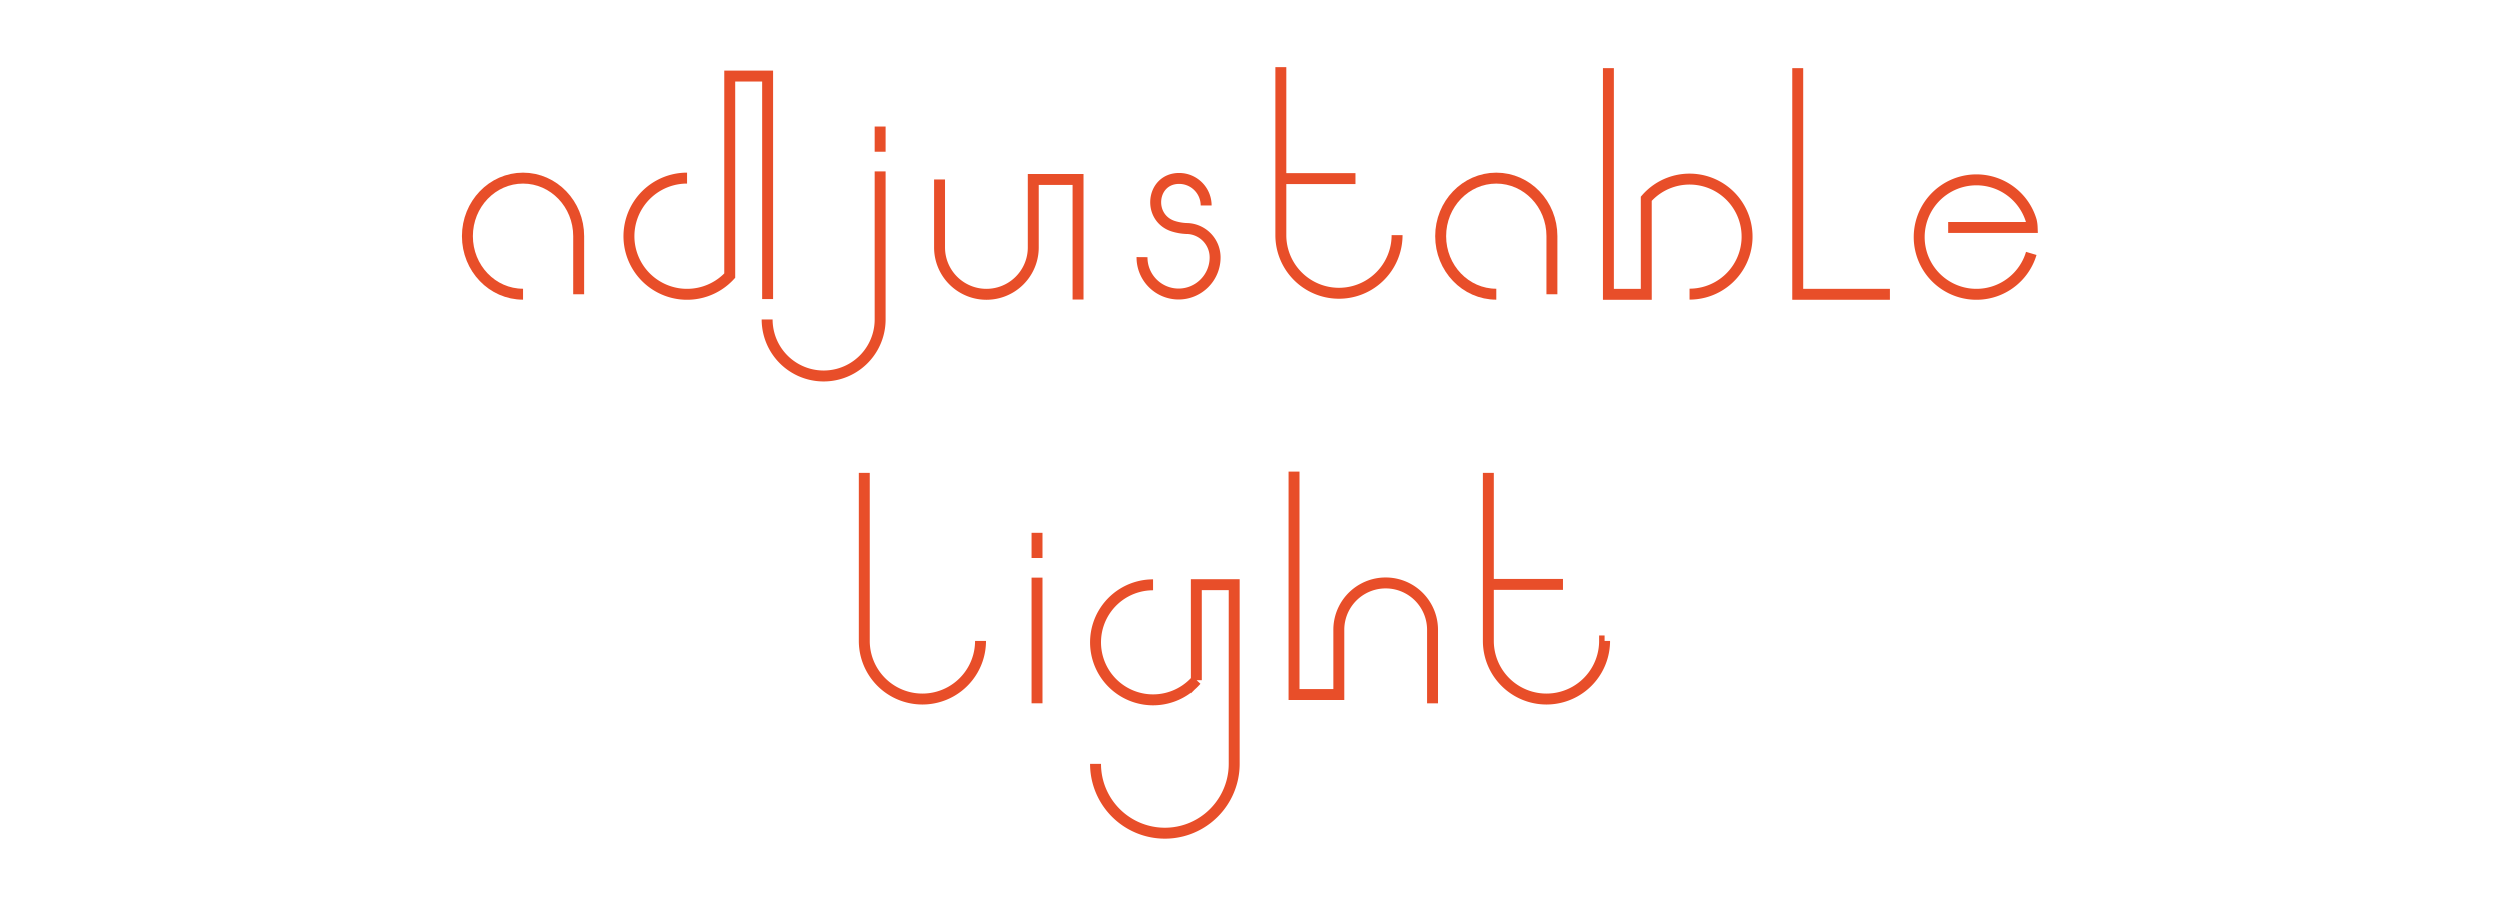 <svg id="Ebene_1" data-name="Ebene 1" xmlns="http://www.w3.org/2000/svg" xmlns:xlink="http://www.w3.org/1999/xlink" viewBox="0 0 800 290.319"><defs><clipPath id="clip-path"><rect x="147.562" y="21.474" width="504.875" height="247.157" fill="none"/></clipPath></defs><path d="M331.849,178.561v-8.062m0,54.557v-40.215" fill="none" stroke="#e84e29" stroke-miterlimit="10" stroke-width="3.5"/><g clip-path="url(#clip-path)"><path d="M458.413,225.076V201.537a14.996,14.996,0,1,0-29.992,0V222.254H414.092V150.912" fill="none" stroke="#e84e29" stroke-miterlimit="10" stroke-width="3.5"/><path d="M500.152,186.999h-23.12m36.436,18.096a18.598,18.598,0,0,1-37.196,0v-53.773" fill="none" stroke="#e84e29" stroke-miterlimit="10" stroke-width="3.5"/><path d="M313.77,205.095a18.598,18.598,0,0,1-37.196,0v-53.773" fill="none" stroke="#e84e29" stroke-miterlimit="10" stroke-width="3.5"/><path d="M350.572,244.436a22.186,22.186,0,0,0,44.373,0V187.087H382.823l.008,30.576a18.405,18.405,0,1,1-13.854-30.522" fill="none" stroke="#e84e29" stroke-miterlimit="10" stroke-width="3.5"/><path d="M650.008,81.091a18.313,18.313,0,1,1,.019-10.387,11.295,11.295,0,0,1,.269,2.08H623.412" fill="none" stroke="#e84e29" stroke-miterlimit="10" stroke-width="3.5"/><path d="M185.17,94.16l.006-18.587c0-10.256-7.971-18.572-17.802-18.572s-17.802,8.315-17.802,18.572,7.971,18.573,17.802,18.573" fill="none" stroke="#e84e29" stroke-miterlimit="10" stroke-width="3.5"/><path d="M496.61,94.16l.006-18.587c0-10.256-7.971-18.572-17.802-18.572s-17.802,8.315-17.802,18.572,7.971,18.573,17.802,18.573" fill="none" stroke="#e84e29" stroke-miterlimit="10" stroke-width="3.5"/><path d="M219.857,56.992a18.593,18.593,0,1,0,13.657,31.21V24.345h12.123V95.706" fill="none" stroke="#e84e29" stroke-miterlimit="10" stroke-width="3.5"/><path d="M281.645,48.56V40.499m-36.16,61.736a18.08,18.08,0,0,0,36.16,0V54.84" fill="none" stroke="#e84e29" stroke-miterlimit="10" stroke-width="3.5"/><path d="M344.978,95.858V57.436h-14.33V79.182a14.996,14.996,0,0,1-29.992,0V57.436" fill="none" stroke="#e84e29" stroke-miterlimit="10" stroke-width="3.5"/><path d="M385.969,65.751a8.65,8.65,0,0,0-8.65-8.65c-.053,0-.104,0-.157.001-8.789.156-10.085,12.611-1.712,15.29a16.501,16.501,0,0,0,4.12.729,9.245,9.245,0,0,1,9.268,9.161,11.697,11.697,0,1,1-23.393,0" fill="none" stroke="#e84e29" stroke-miterlimit="10" stroke-width="3.5"/><path d="M540.658,94.124a18.406,18.406,0,1,0-13.853-30.523l.008,30.577H514.691V21.792" fill="none" stroke="#e84e29" stroke-miterlimit="10" stroke-width="3.5"/><polyline points="604.774 94.178 575.273 94.178 575.273 21.807" fill="none" stroke="#e84e29" stroke-miterlimit="10" stroke-width="3.5"/><path d="M433.75,57.151H410.63m36.436,18.096a18.598,18.598,0,1,1-37.196,0V21.474" fill="none" stroke="#e84e29" stroke-miterlimit="10" stroke-width="3.5"/></g></svg>